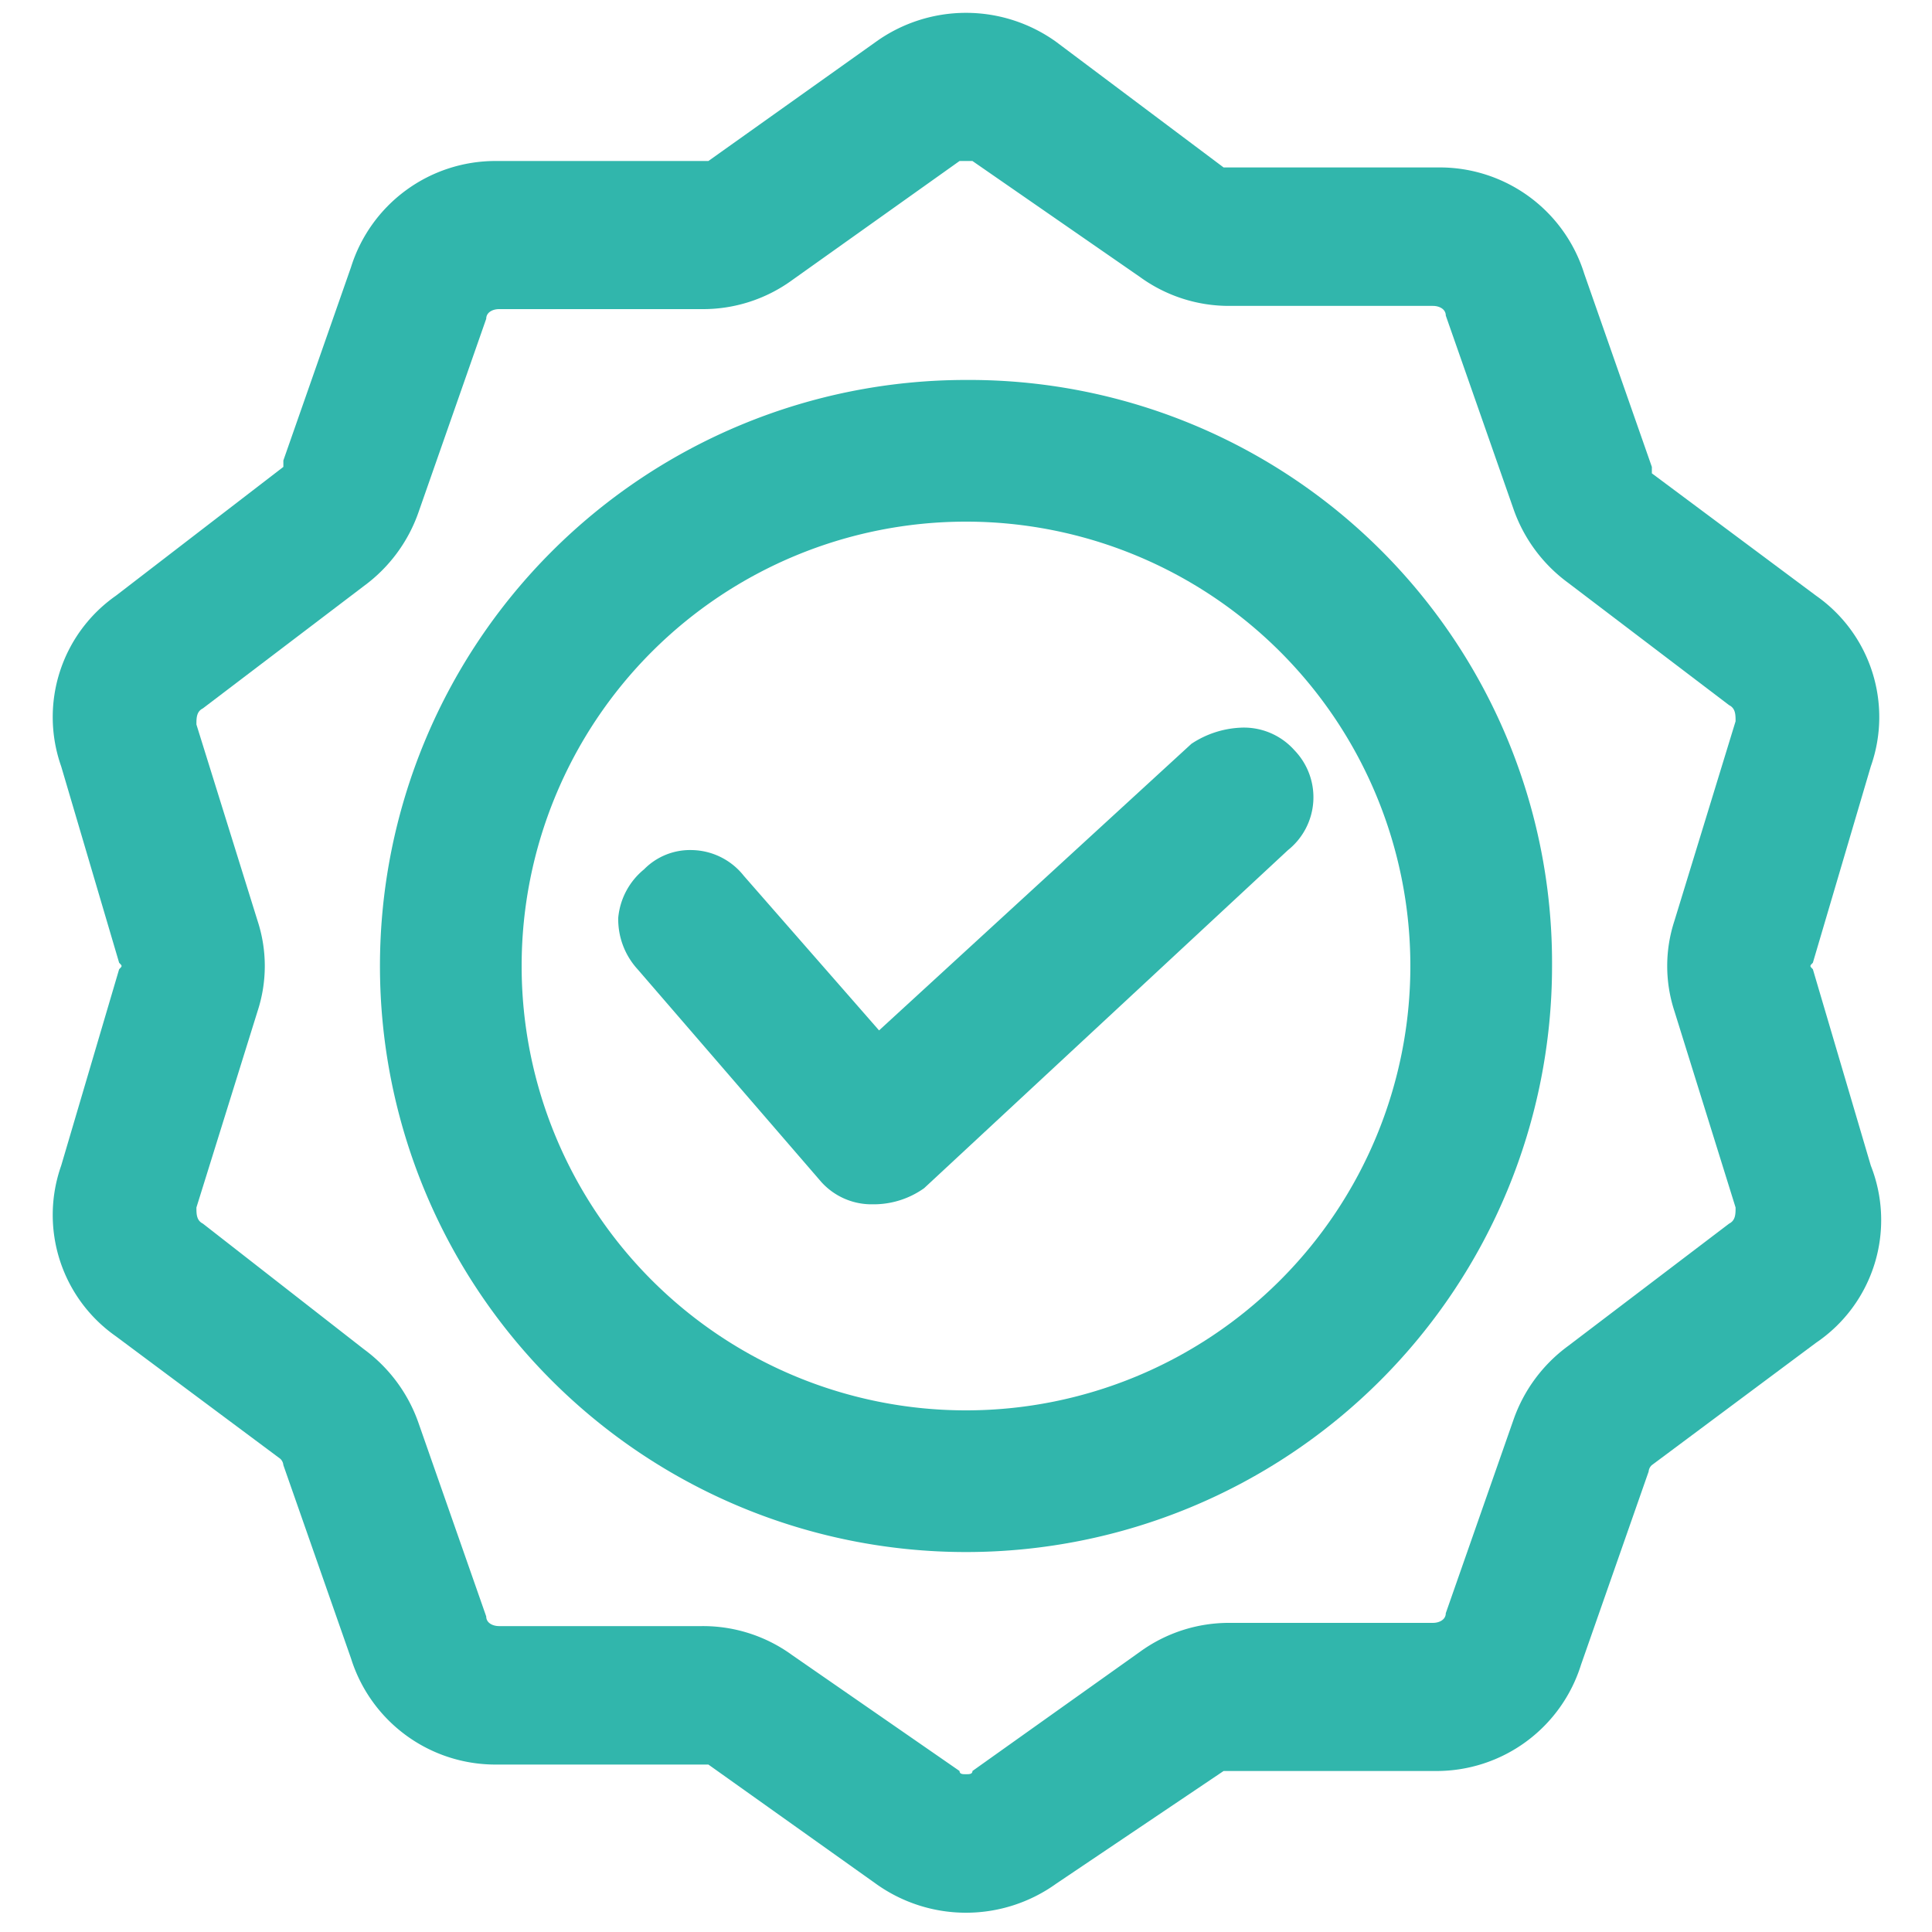 <svg xmlns="http://www.w3.org/2000/svg" viewBox="0 0 60 60"><path d="M19.8,30.1l5.7,6.6a2.1,2.1,0,0,0,1.5.7h.2a2.7,2.7,0,0,0,1.5-.5L40,26.4a2.1,2.1,0,0,0,.2-3.1,2.1,2.1,0,0,0-1.7-.7,3,3,0,0,0-1.5.5L27.3,32l-4.2-4.8a2.1,2.1,0,0,0-1.6-.8A2,2,0,0,0,20,27a2.2,2.2,0,0,0-.8,1.5A2.3,2.3,0,0,0,19.8,30.1Z" style="fill:#31b6ac"/><path d="M30,11.8A18.2,18.2,0,1,0,48.2,30,18.1,18.1,0,0,0,30,11.8Zm0,4.4A13.8,13.8,0,1,1,16.2,30,13.8,13.8,0,0,1,30,16.2Z" style="fill:#31b6ac"/><path d="M58.1,36.2l-1.8-6.1c-.1-.1-.1-.1,0-.2l1.8-6.1a4.6,4.6,0,0,0-1.7-5.3l-5.1-3.8v-.2l-2.1-6a4.7,4.7,0,0,0-4.5-3.3H38L32.8,1.3a4.8,4.8,0,0,0-5.6,0L22,5H15.4a4.7,4.7,0,0,0-4.5,3.3l-2.1,6v.2L3.6,18.5a4.6,4.6,0,0,0-1.7,5.3l1.8,6.1c.1.1.1.1,0,.2L1.9,36.2a4.6,4.6,0,0,0,1.7,5.3l5.1,3.8a.3.3,0,0,1,.1.2l2.1,6a4.7,4.7,0,0,0,4.5,3.3H22l5.2,3.7a4.8,4.8,0,0,0,5.6,0L38,55h6.6a4.7,4.7,0,0,0,4.5-3.3l2.1-6a.3.3,0,0,1,.1-.2l5.1-3.8A4.6,4.6,0,0,0,58.1,36.2ZM44.9,50.1c0,.2-.2.3-.4.3H38.2a4.7,4.7,0,0,0-2.8.9L30.2,55c0,.1-.1.1-.2.1s-.2,0-.2-.1l-5.2-3.6a4.7,4.7,0,0,0-2.8-.9H15.5c-.2,0-.4-.1-.4-.3l-2.1-6a4.8,4.8,0,0,0-1.7-2.3L6.3,38c-.2-.1-.2-.3-.2-.5L8,31.4a4.5,4.5,0,0,0,0-2.8L6.1,22.5c0-.2,0-.4.2-.5l5-3.8A4.8,4.8,0,0,0,13,15.9l2.1-6c0-.2.2-.3.4-.3h6.3a4.7,4.7,0,0,0,2.8-.9L29.8,5h.4l5.2,3.6a4.7,4.7,0,0,0,2.8.9h6.3c.2,0,.4.1.4.3l2.1,6a4.8,4.8,0,0,0,1.7,2.3l5,3.8c.2.1.2.3.2.5L52,28.6a4.5,4.5,0,0,0,0,2.8l1.9,6.1c0,.2,0,.4-.2.5l-5,3.8A4.8,4.8,0,0,0,47,44.1Z" style="fill:#31b6ac"/></svg>